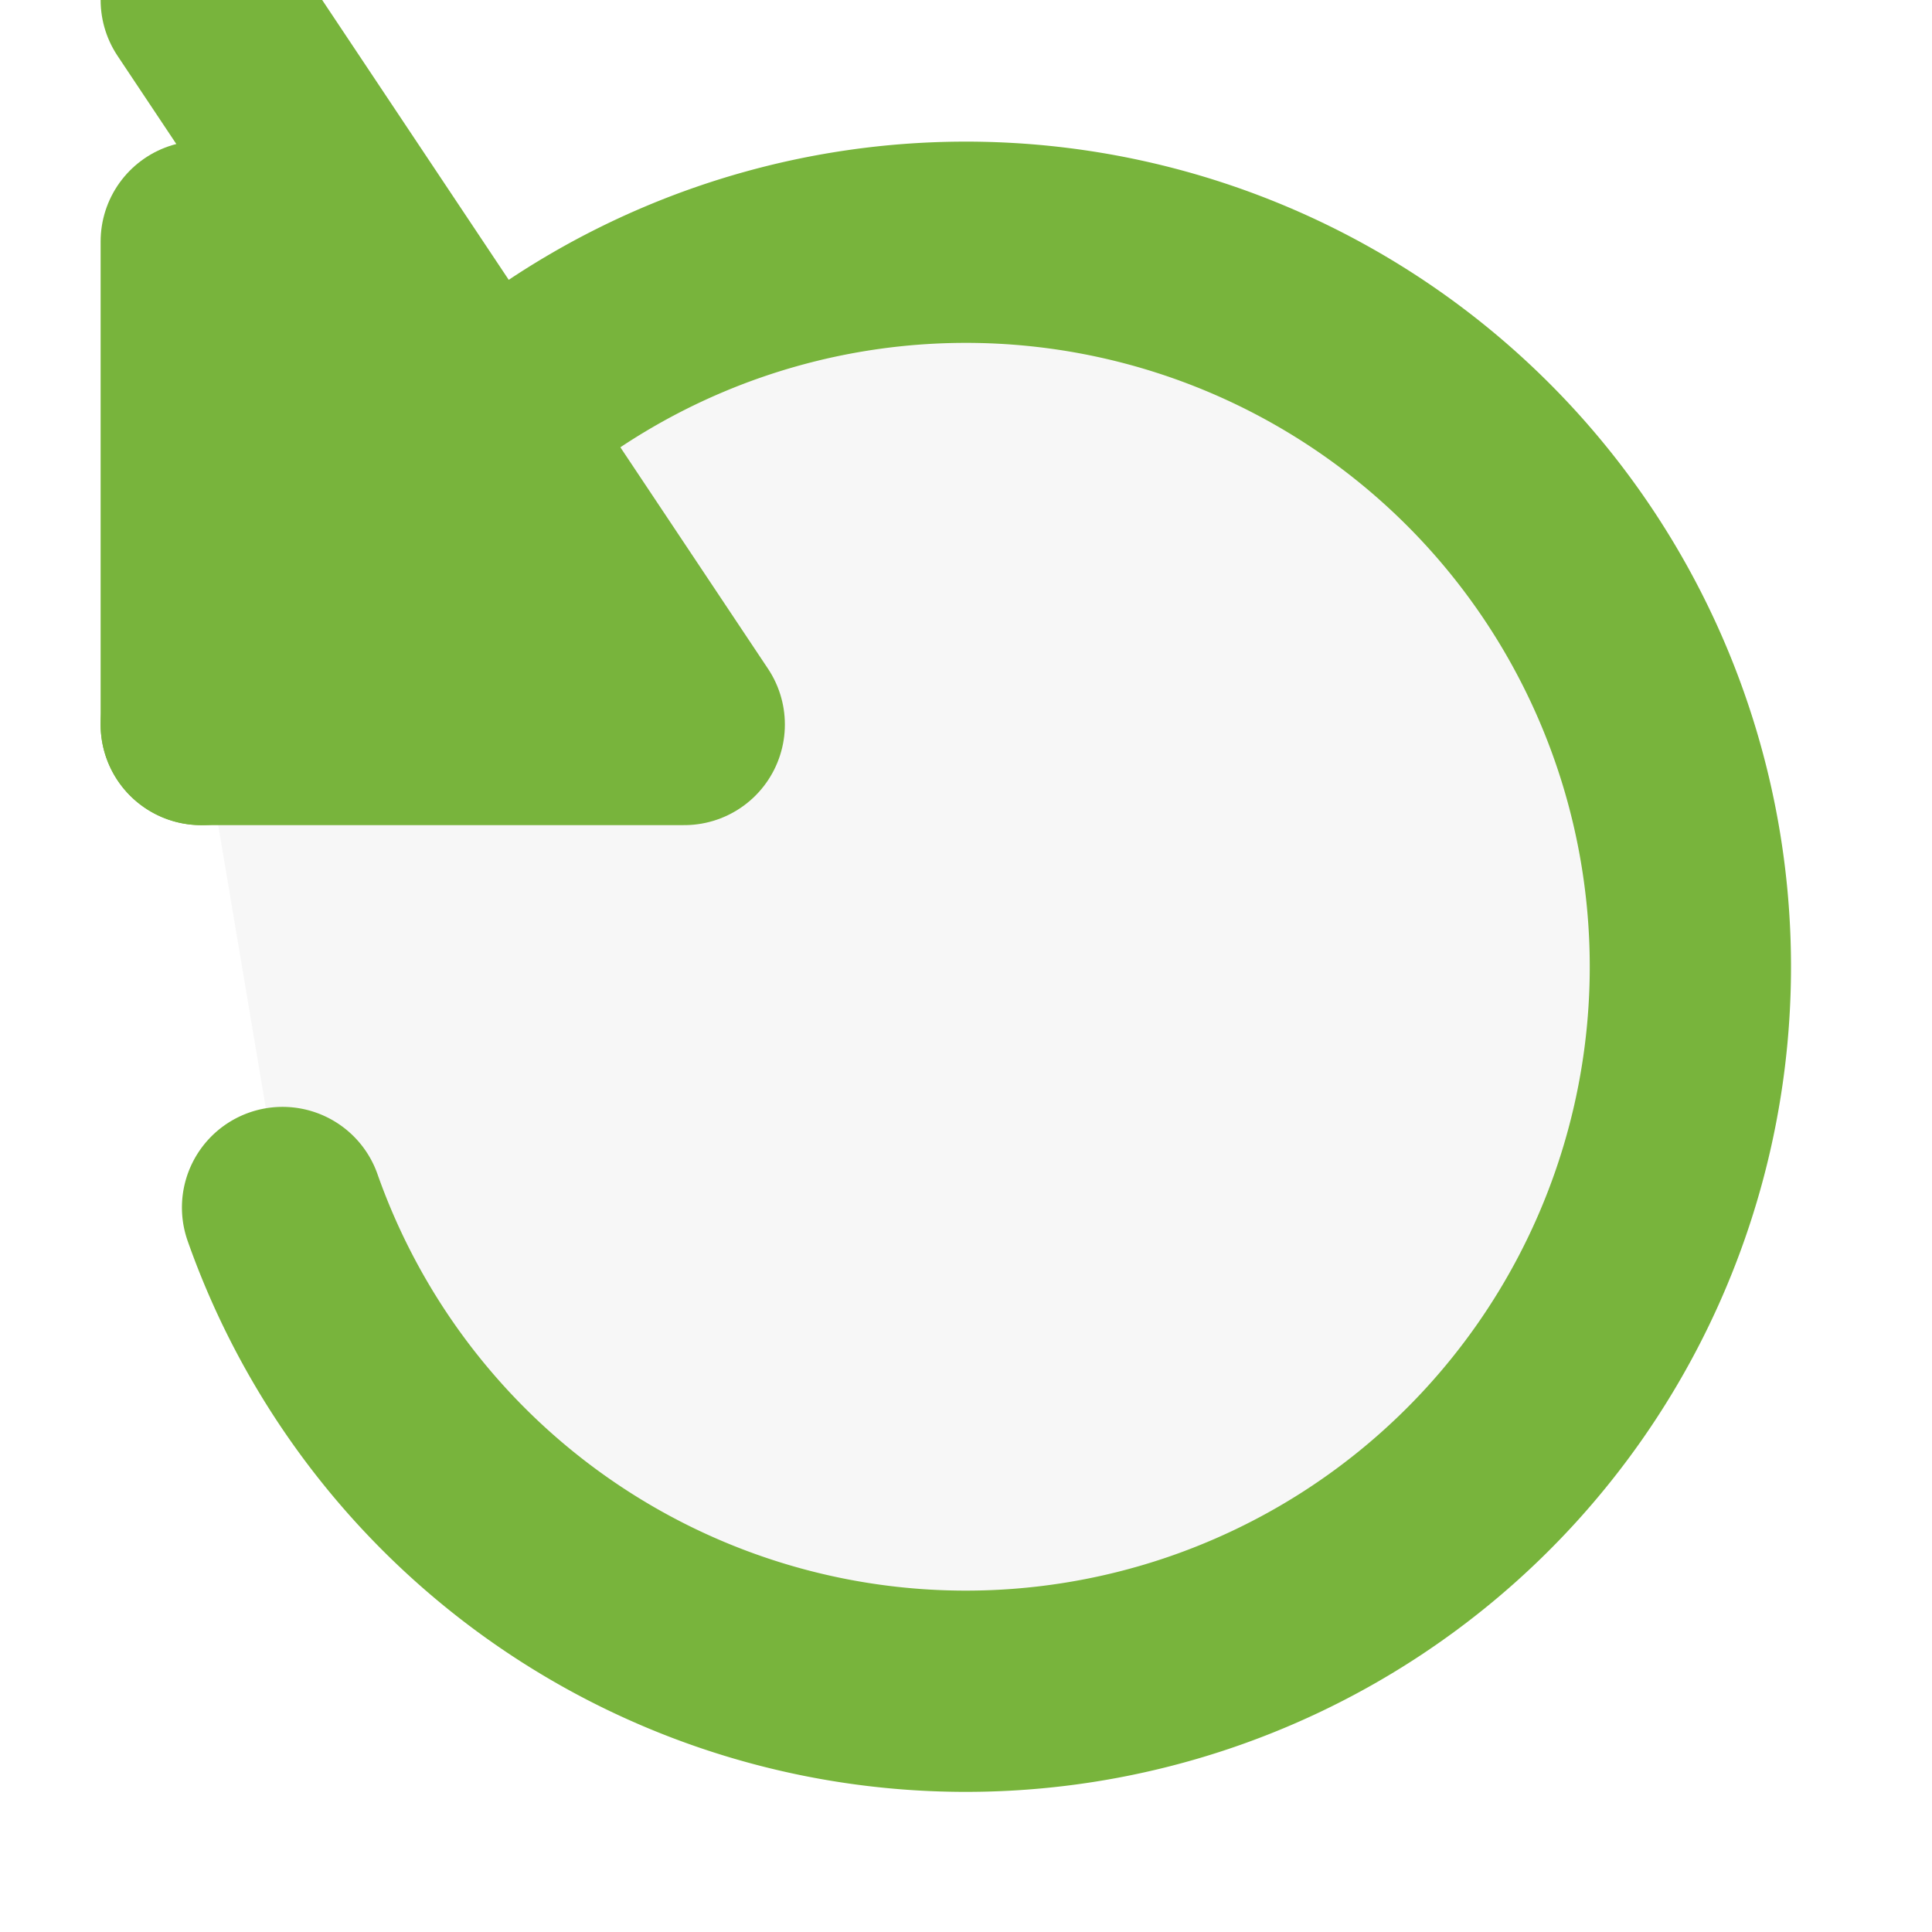 <svg xmlns="http://www.w3.org/2000/svg" width="36" height="36" viewBox="0 0 24 24" fill-opacity="0.25" fill="rgb(225,225,225)" stroke="rgb(120,180,60)" stroke-width="2.5" stroke-linecap="round" stroke-linejoin="round">
<path d="M3.51 15a9 9 0 1 0 2.13-9.36L2.5 9"></path>
<polyline fill="rgb(120,180,60)" fill-opacity="1.0" points="2.5 3 2.5 9 8.5 9 2.5 3z"></polyline>
</svg>